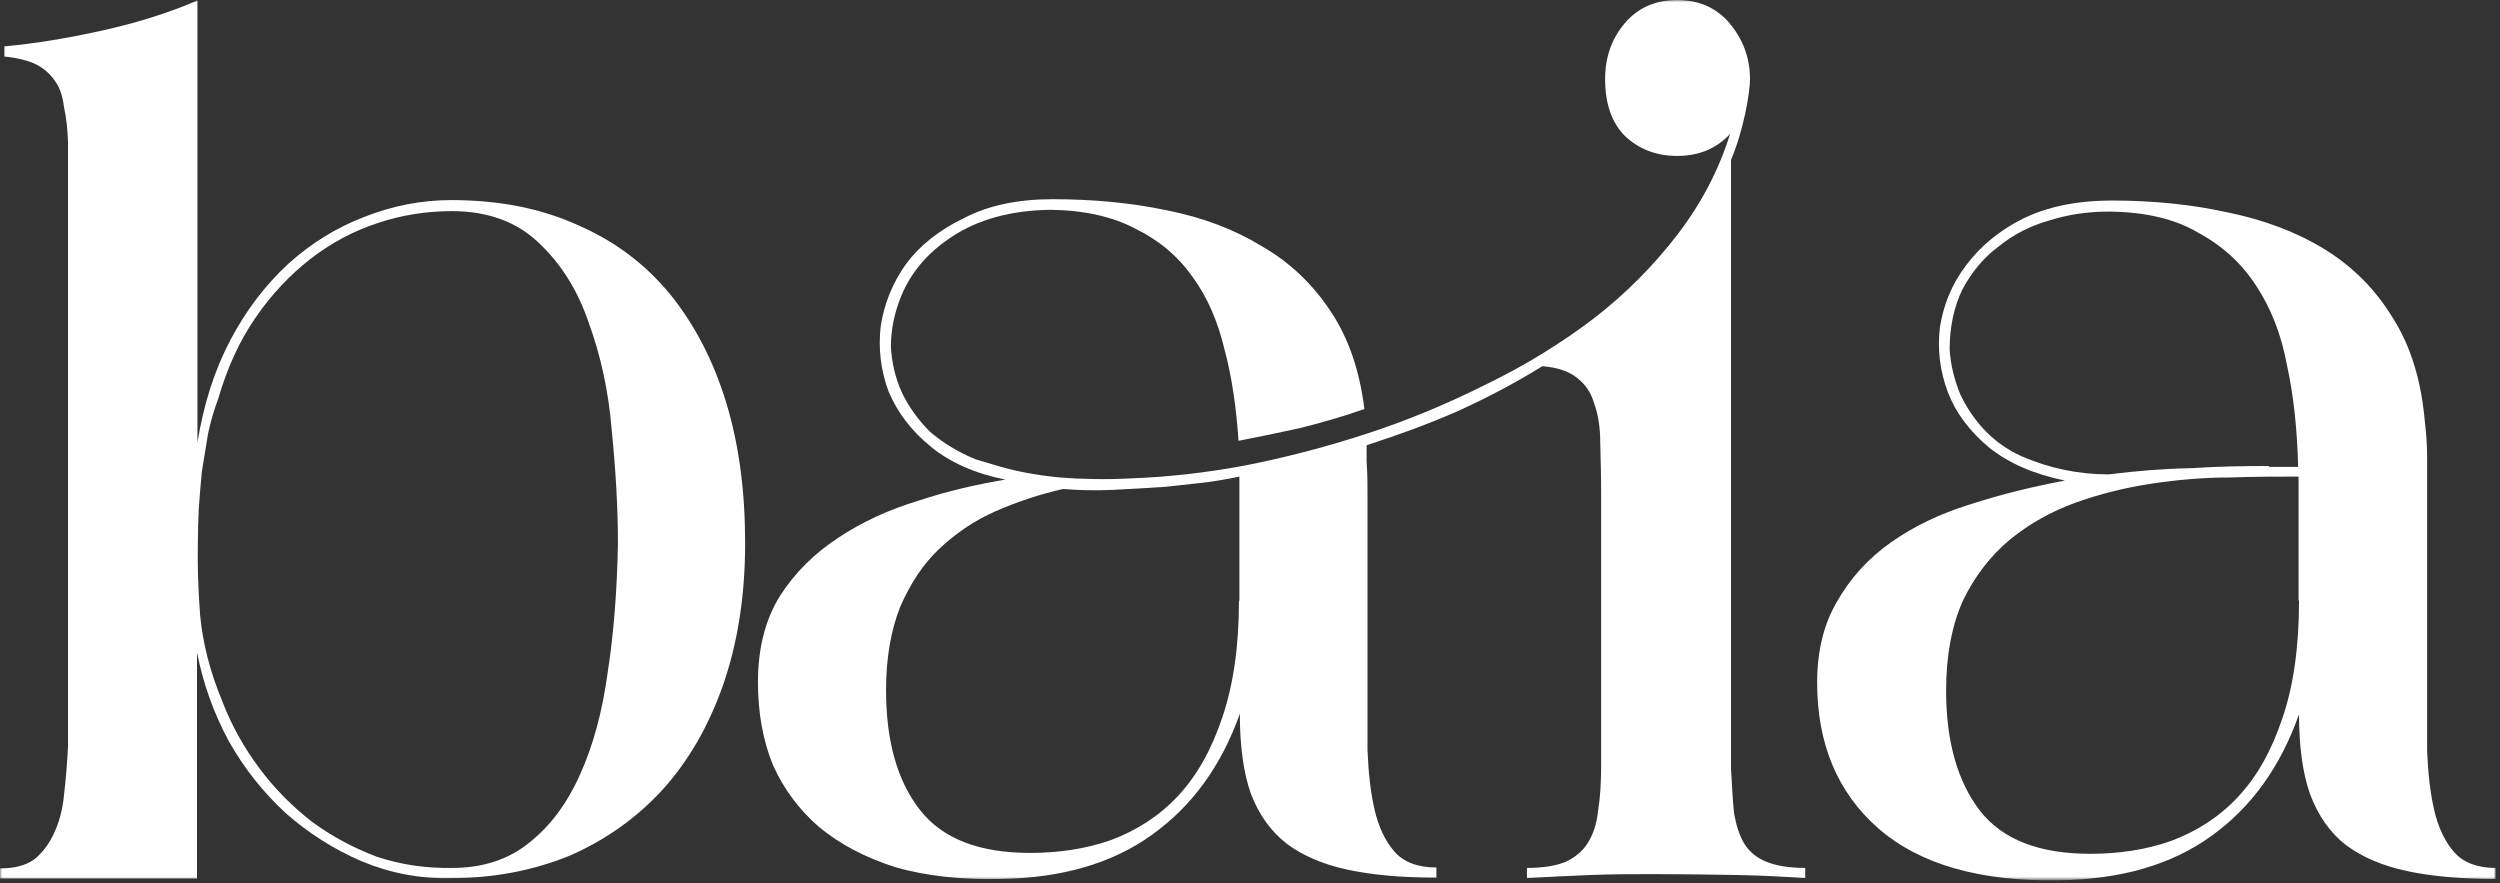 <svg xmlns="http://www.w3.org/2000/svg" fill="none" viewBox="0 0 566 200" height="200" width="566">
<rect x="0" y="0" width="566" height="200" fill="#333333" stroke="none"/>
<mask height="200" width="566" y="0" x="0" maskUnits="userSpaceOnUse" style="mask-type:luminance" id="mask0_128_2">
<path fill="white" d="M565.1 0H0V199.2H565.1V0Z"></path>
</mask>
<g mask="url(#mask0_128_2)">
<path fill="white" d="M555.6 192.9C553.5 190.5 552 187.3 551.1 183.4C550.2 179.5 549.7 175 549.5 170C549.5 164.9 549.5 159.6 549.5 154.2V111.4C549.5 108.7 549.5 106 549.5 103.5C549.5 100.8 549.3 98.1 549 95.6C548.2 86.2 545.8 78.4 541.8 72.1C537.9 65.6 532.7 60.4 526.4 56.5C520.1 52.6 512.7 49.8 504.4 48.1C496.3 46.3 487.5 45.4 478.1 45.4C470.3 45.4 463.5 46.8 458 49.5C452.6 52.2 448.3 55.8 445.1 60.1C441.9 64.3 440 69 439.2 74.1C438.6 79.1 439.2 84 441 88.8C442.8 93.5 445.9 97.6 450.3 101.3C454.8 104.9 460.6 107.4 467.5 108.8C460 110.2 452.8 112 446 114.2C439.2 116.3 433.2 119.2 428.1 122.8C423 126.4 418.9 130.9 415.9 136.2C412.9 141.3 411.4 147.4 411.4 154.5C411.4 168.4 416 179.4 425.2 187.5C434.6 195.7 448.2 199.6 466.2 199.3C480.1 199.1 491.6 195.8 500.6 189.3C509.7 182.8 516.3 173.6 520.5 161.7C520.5 168.9 521.3 175 523 179.8C524.8 184.6 527.5 188.5 531.1 191.3C534.7 194 539.3 196 544.9 197.2C550.5 198.4 557.2 199 565 199V196.5C560.9 196.5 557.7 195.3 555.6 192.9ZM520.5 136C520.5 146.6 519.2 155.5 516.7 162.7C514.3 169.9 511 175.8 506.7 180.4C502.5 184.9 497.4 188.2 491.5 190.4C485.8 192.4 479.7 193.3 473.2 193.3C461.7 193.3 453.4 190.1 448.3 183.6C443.2 177 440.6 167.9 440.6 156.4C440.6 148.4 441.9 141.6 444.4 136C447.1 130.4 450.7 125.8 455 122.2C459.4 118.6 464.4 115.8 469.9 113.8C475.5 111.8 481.2 110.4 487.1 109.5C493.1 108.6 499 108.1 504.8 108.1C510.5 107.9 515.7 107.9 520.4 107.9V136H520.5ZM513.7 105.5C508 105.5 502.1 105.6 496 106C490 106.1 483.8 106.6 477.4 107.4C470.5 107.4 463.9 106 457.7 103.3C451.7 100.6 447.1 96 443.9 89.5C442.4 85.9 441.6 82.4 441.4 79.1C441.4 74 442.4 69.4 444.3 65.5C446.4 61.6 449.1 58.3 452.5 55.8C455.8 53.1 459.7 51.1 464 49.9C468.4 48.5 472.9 47.9 477.6 47.9C485.8 48 492.5 49.6 497.7 52.7C503.1 55.6 507.5 59.6 510.8 64.7C514.1 69.7 516.5 75.7 517.8 82.8C519.3 89.7 520.1 97.4 520.3 105.7H513.7V105.5Z"></path>
<path fill="white" d="M394.9 191C393.8 189.2 393.1 186.9 392.6 184.2C392.3 181.3 392.1 177.9 391.9 174V36.2C393.3 32.9 394.3 29.4 395.1 25.8C395.9 22 396.2 19.4 396.2 17.9C396.2 13.2 394.7 9.1 391.7 5.4C388.7 1.8 384.7 0 379.7 0C374.9 0 370.9 1.7 367.9 5.2C364.9 8.7 363.4 12.9 363.4 17.9C363.4 23.5 364.9 27.8 367.9 30.8C371.1 33.8 375 35.3 379.7 35.3C384.7 35.3 388.7 33.6 391.7 30.3C389.1 38.6 385.1 46.2 379.7 53.2C374.4 60.1 368.1 66.5 360.7 72.2C353.3 77.8 345.2 82.8 336.3 87.1C327.5 91.5 318.6 95.2 309.4 98.2C300.2 101.2 291 103.6 281.8 105.4C272.7 107.1 264.2 108 256.2 108.3C250.5 108.6 245 108.5 239.9 108.1C234.9 107.6 230.4 106.8 226.3 105.6L220.9 104C216.8 102.3 213.4 100.2 210.5 97.7C207.8 95 205.7 92 204.2 88.9C202.7 85.6 201.9 82.1 201.7 78.5C201.7 74.9 202.4 71.3 203.7 67.9C205.8 62.2 209.7 57.4 215.5 53.6C221.4 49.7 228.9 47.6 237.9 47.5C245.6 47.6 252 49.1 257.1 51.8C262.4 54.4 266.7 58 270 62.7C273.3 67.2 275.7 72.7 277.2 79C278.9 85.3 279.9 92.3 280.4 99.8C285.1 98.9 289.8 97.9 294.4 96.9C299.2 95.7 304.1 94.3 308.9 92.6C307.8 83.8 305.3 76.5 301.2 70.4C297.1 64.2 291.9 59.3 285.6 55.7C279.4 51.9 272.2 49.2 264.1 47.6C256 45.9 247.4 45.1 238.3 45.1C230.5 45.1 223.7 46.5 218.2 49.4C212.6 52.1 208.2 55.6 205.1 59.8C202.1 64 200.2 68.7 199.4 73.8C198.8 78.9 199.4 83.9 201.2 88.7C203.2 93.4 206.3 97.5 210.7 101.1C215.1 104.7 220.7 107.2 227.7 108.6H227.5C221 109.7 214.4 111.2 207.8 113.4C201.2 115.4 195.1 118.2 189.7 121.8C184.4 125.3 180 129.6 176.6 134.9C173.3 140.2 171.6 146.7 171.6 154.4C171.6 161.3 172.7 167.6 175 173.2C177.4 178.6 180.9 183.3 185.4 187.2C190.1 191.1 195.8 194.1 202.6 196.3C209.5 198.3 217.5 199.2 226.4 199C240.3 198.8 251.8 195.5 260.8 189C269.9 182.5 276.5 173.4 280.7 161.6C280.7 168.8 281.5 174.9 283.2 179.7C285 184.4 287.7 188.2 291.3 191C294.9 193.7 299.5 195.7 305.1 196.9C310.7 198.1 317.4 198.7 325.2 198.7V196.4C321 196.4 317.8 195.2 315.7 192.8C313.6 190.4 312.1 187.2 311.2 183.3C310.3 179.4 309.8 174.9 309.6 169.7C309.6 164.6 309.6 159.3 309.6 153.9C309.6 142 309.6 132.7 309.6 126.1C309.6 119.5 309.6 114.5 309.6 111.2C309.6 107.9 309.5 105.6 309.4 104.4C309.4 103.2 309.4 102 309.4 100.8C316.5 98.5 323.4 96 330 93.1C336.6 90.1 343.1 86.7 349.2 82.9C352.7 83.2 355.3 84.1 357.1 85.6C358.9 87 360.2 88.8 360.9 91.3C361.8 93.7 362.3 96.7 362.3 100.4C362.4 103.9 362.5 107.9 362.5 112.6V173C362.5 177.1 362.3 180.6 361.8 183.6C361.5 186.5 360.7 188.9 359.5 190.8C358.4 192.6 356.8 194 354.5 195.1C352.4 196 349.4 196.5 345.7 196.5V198.8C350.5 198.5 355.4 198.3 360.2 198.1C365.2 197.9 369.9 197.9 374.5 197.9C381.1 197.9 387.3 198 393.1 198.1C399 198.2 404.2 198.5 408.7 198.8V196.5C405.1 196.5 402.1 196 399.9 195.1C397.7 194.2 396.1 192.9 394.9 191ZM280.5 136C280.5 146.4 279.2 155.2 276.7 162.5C274.3 169.7 271 175.6 266.7 180.2C262.5 184.7 257.4 188 251.5 190.2C245.8 192.2 239.7 193.1 233.2 193.1C221.7 193.1 213.4 189.9 208.3 183.4C203.2 176.9 200.6 167.9 200.6 156.2C200.6 149 201.7 142.7 203.8 137.4C206.1 132.1 209 127.7 212.6 124.3C216.4 120.7 220.7 117.8 225.5 115.7C230.3 113.6 235.4 111.9 240.7 110.7C244.3 111 248.1 111.1 252 110.9C255.9 110.7 259.9 110.5 264 110.2C266.7 109.9 269.4 109.6 272.2 109.3C274.9 109 277.7 108.5 280.6 107.9V136H280.5Z"></path>
<path fill="white" d="M151.7 66.6C146.1 59.8 139.2 54.6 130.9 51C122.6 47.2 113 45.3 102.2 45.3C95.4 45.3 88.8 46.6 82.5 49.1C76.2 51.5 70.4 55.1 65.3 59.7C60.2 64.4 55.8 70.1 52.2 76.9C48.6 83.7 46.1 91.5 44.7 100.2V0.1C38.5 2.8 31.3 5.1 23.2 6.9C15.1 8.7 7.7 9.9 1 10.5V12.8C4 13.1 6.4 13.7 8.2 14.6C10 15.5 11.4 16.8 12.5 18.4C13.6 19.9 14.2 21.9 14.5 24.3C15 26.6 15.3 29.2 15.4 32.2V169C15.2 172.9 14.9 176.5 14.5 179.9C14.2 183.2 13.4 186.2 12.2 188.7C11.1 191.1 9.6 193.1 7.7 194.6C5.7 196 3.2 196.6 0 196.6V198.9H44.6V147.7C46 154.8 48.4 161.5 51.8 167.8C55.3 174 59.6 179.4 64.7 184.1C69.8 188.6 75.6 192.3 81.9 195C88.4 197.7 95.2 199 102.3 198.8C111.8 198.8 120.6 197.1 128.8 193.8C136.9 190.3 144 185.3 149.9 178.9C155.8 172.4 160.4 164.5 163.7 155.1C167 145.6 168.7 134.9 168.7 123C168.7 111.2 167.3 100.6 164.4 91.1C161.5 81.6 157.2 73.4 151.7 66.6ZM137.6 152.1C136.4 161 134.3 168.8 131.3 175.4C128.4 181.9 124.6 187 119.8 190.8C115.1 194.6 109.3 196.5 102.4 196.5C96.5 196.6 90.9 195.8 85.4 194C80.1 192 75.2 189.4 70.7 186.1C66.2 182.6 62.2 178.6 58.7 173.9C55.2 169.2 52.4 164.2 50.3 158.7C47.6 152.2 45.9 145.7 45.3 139.2C44.8 132.7 44.7 127.1 44.8 122.2C44.8 120.2 44.9 117.9 45 115.2C45.2 112.5 45.4 109.7 45.7 106.8C46.2 103.9 46.6 101.1 47.1 98.2C47.7 95.3 48.5 92.7 49.4 90.3C51.4 83.4 54.2 77.2 57.8 72C61.4 66.7 65.6 62.3 70.3 58.6C75 55 80 52.3 85.5 50.5C90.9 48.7 96.5 47.8 102.3 47.8C110.4 47.8 117 50.2 122 55C127 59.7 130.8 65.7 133.3 73.1C136 80.5 137.8 88.6 138.5 97.5C139.4 106.4 139.9 114.9 139.9 123.1C139.7 133.4 139 143.1 137.6 152.1Z"></path>
</g>
</svg>
